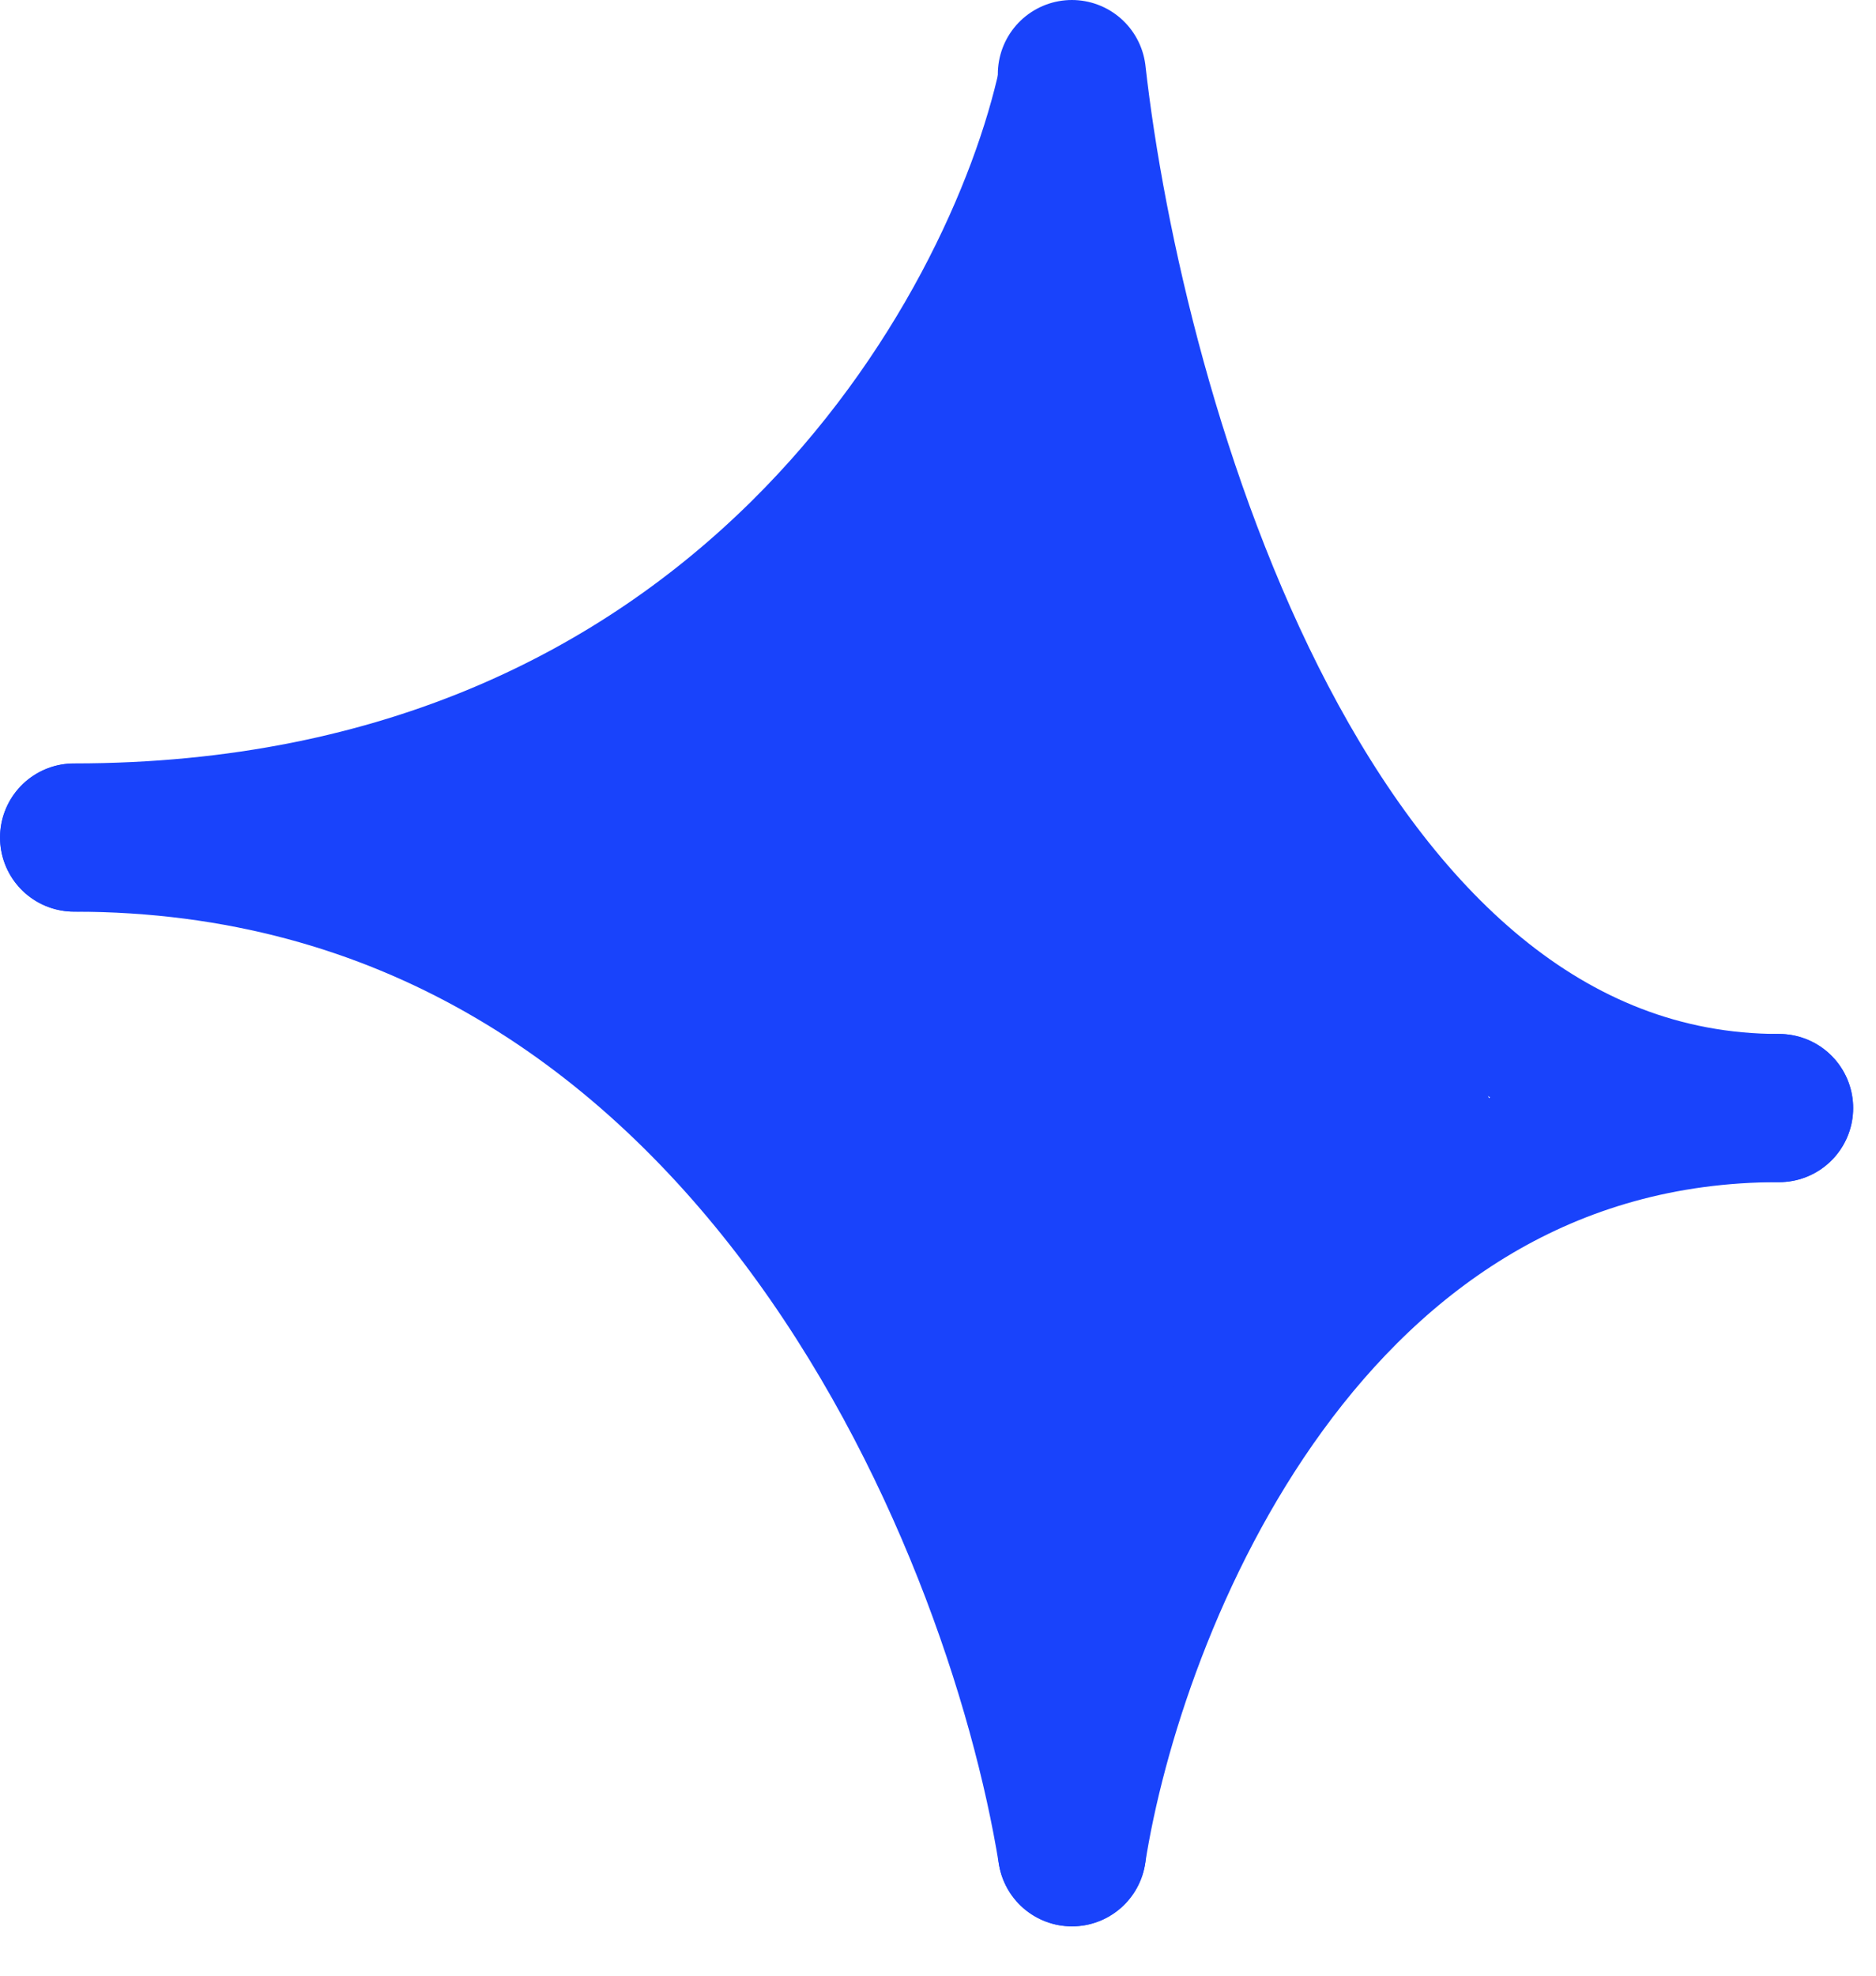 <svg preserveAspectRatio="none" width="100%" height="100%" overflow="visible" style="display: block;" viewBox="0 0 19 20" fill="none" xmlns="http://www.w3.org/2000/svg">
<g id="Highlight 10">
<path id="Vector 293" d="M8.386 5.547L2.503 8.613L6.723 10.462L10.671 16.855L15.114 11.193L11.303 2.531L8.386 5.547Z" fill="#1943FB"/>
<path id="Vector 263" d="M10.856 0.848C10.302 3.391 7.506 8.478 0.75 8.478" stroke="#1943FB" stroke-width="1.5" stroke-linecap="round"/>
<path id="Vector 265" d="M10.857 18.75C11.249 16.239 13.231 11.217 18.019 11.217" stroke="#1943FB" stroke-width="1.5" stroke-linecap="round"/>
<path id="Vector 264" d="M10.856 0.75C11.248 4.239 13.23 11.217 18.018 11.217" stroke="#1943FB" stroke-width="1.5" stroke-linecap="round"/>
<path id="Vector 266" d="M10.857 18.751C10.303 15.327 7.506 8.479 0.751 8.479" stroke="#1943FB" stroke-width="1.5" stroke-linecap="round"/>
</g>
</svg>
